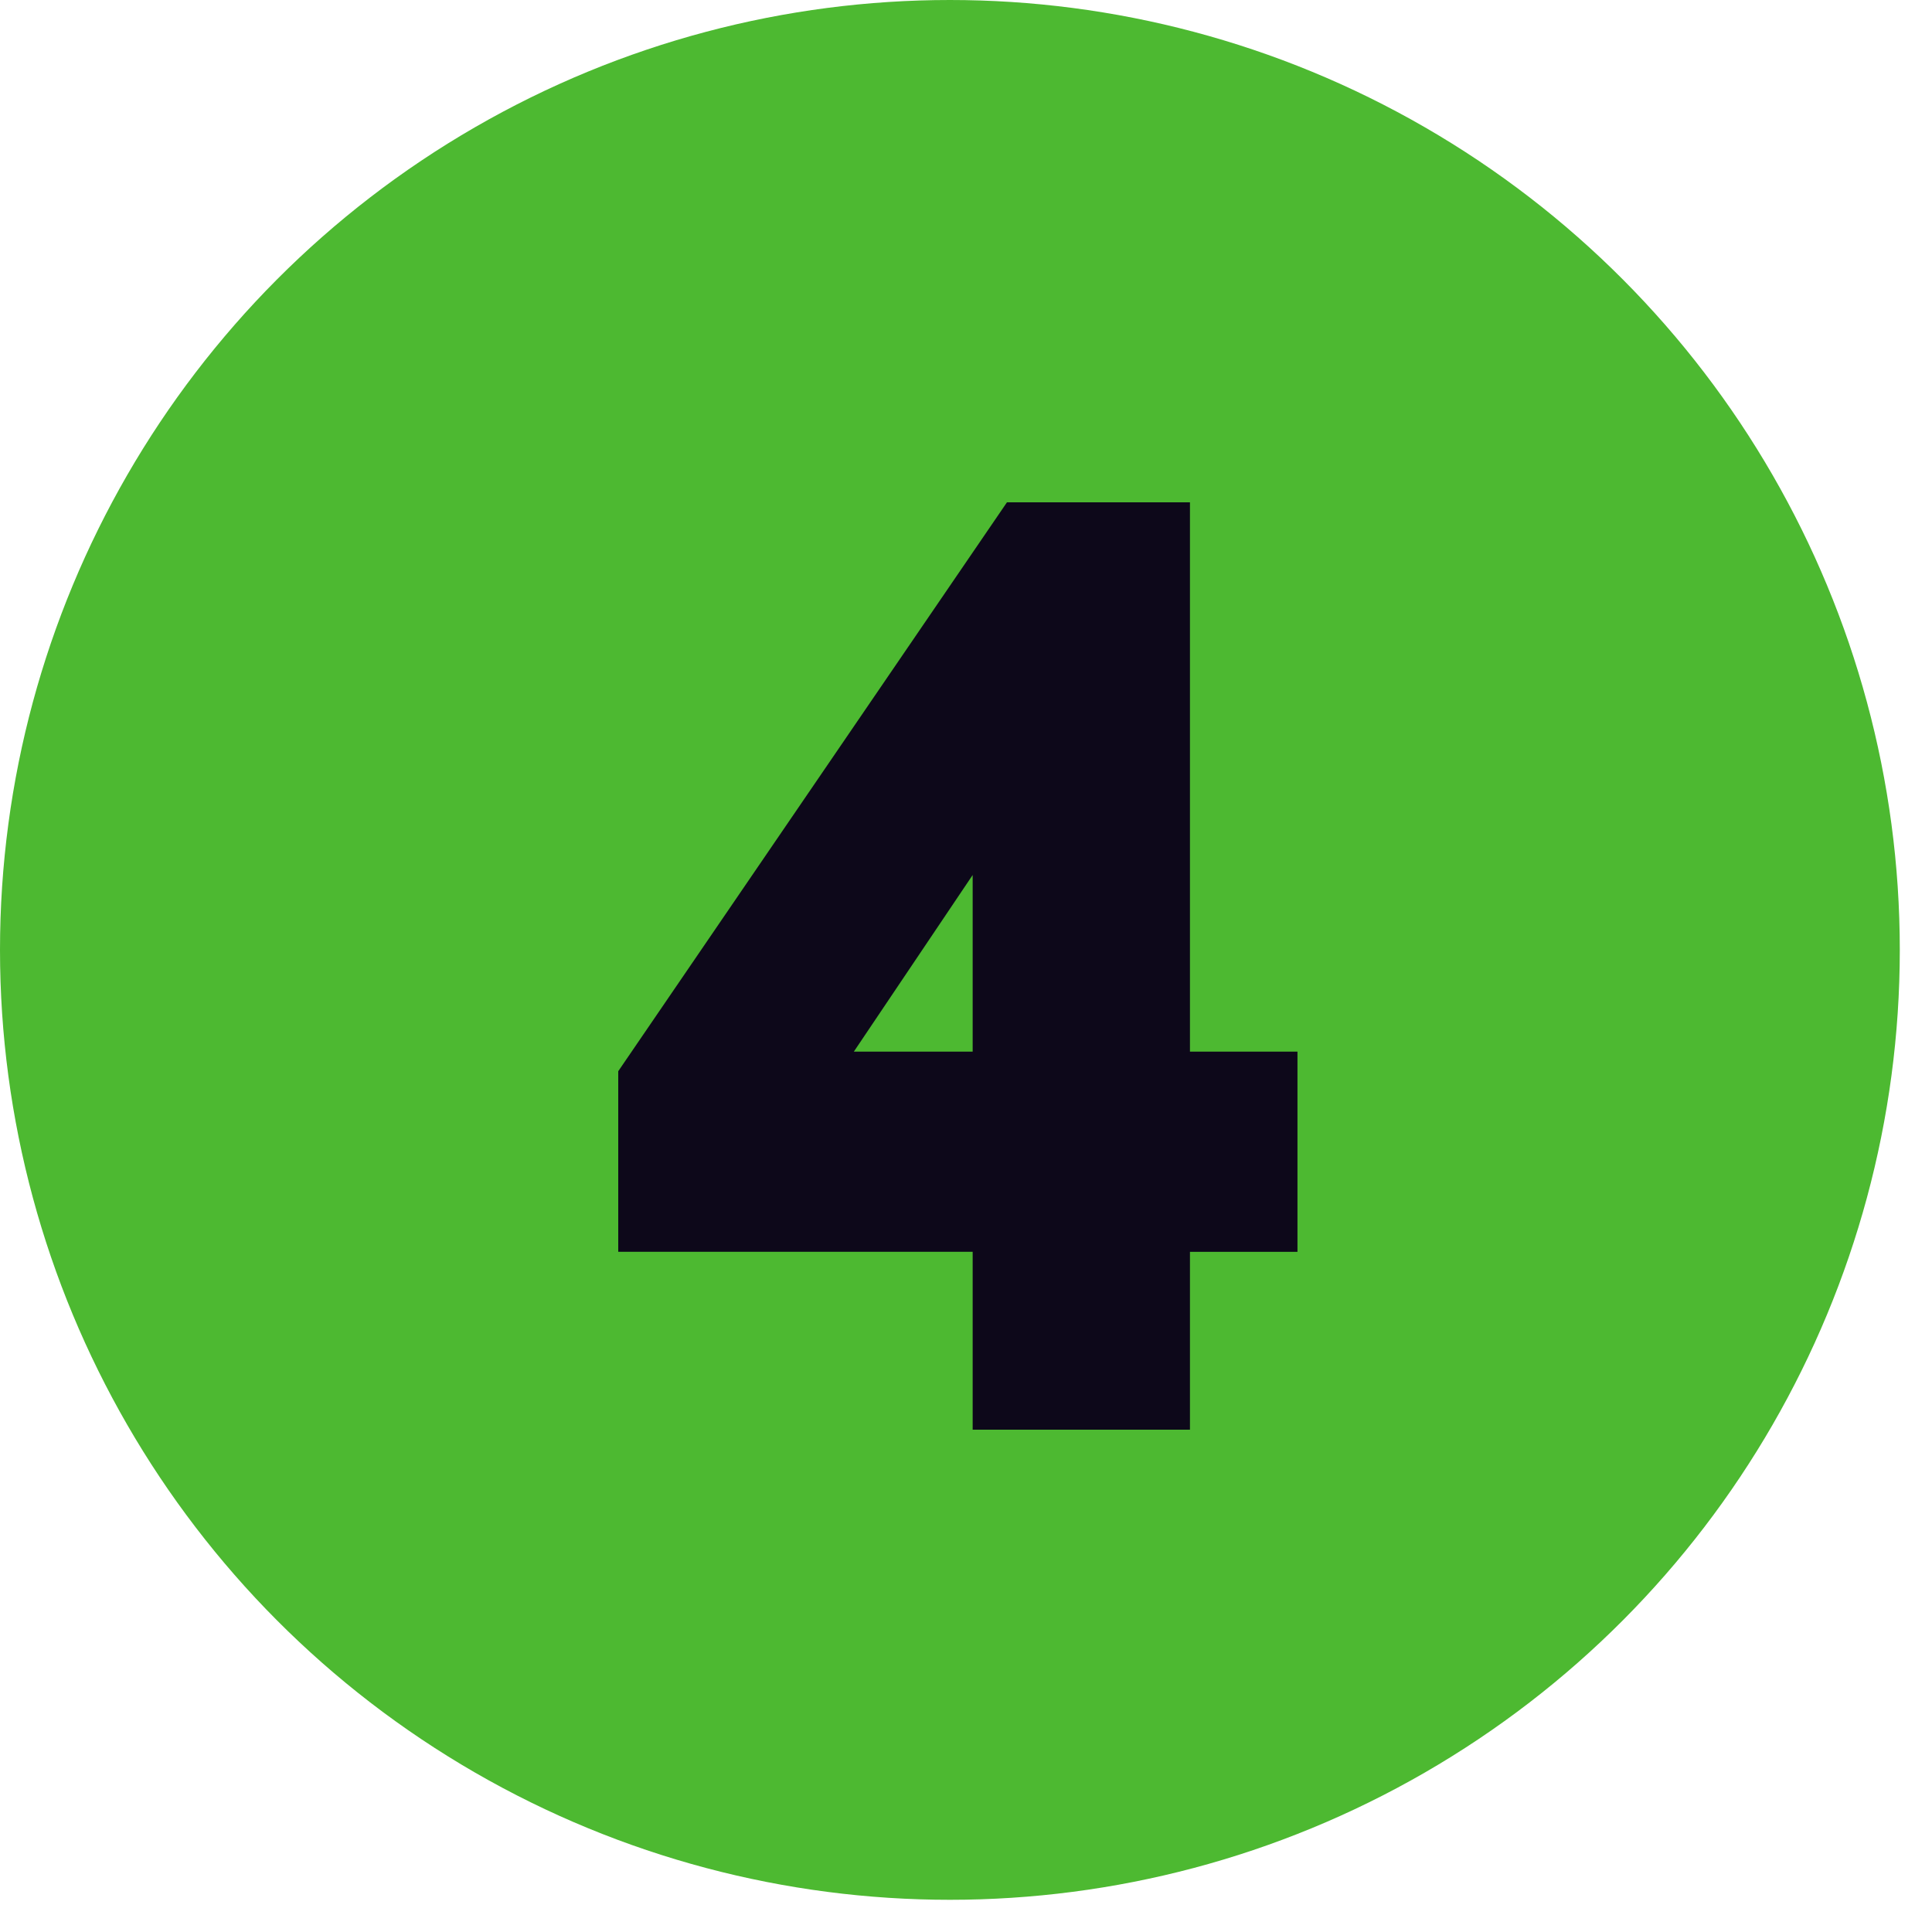<svg width="60" height="60" viewBox="0 0 60 60" fill="none" xmlns="http://www.w3.org/2000/svg">
<circle cx="29.5" cy="29.5" r="29.5" fill="#4DB931"/>
<path d="M36.955 15.6H31.272L19.2 33.268V38.876H30.207V44.4H36.955V38.877H40.294V32.659H36.955V15.6ZM26.517 32.659L30.207 27.174V32.659H26.517Z" fill="#0D081A"/>
</svg>
